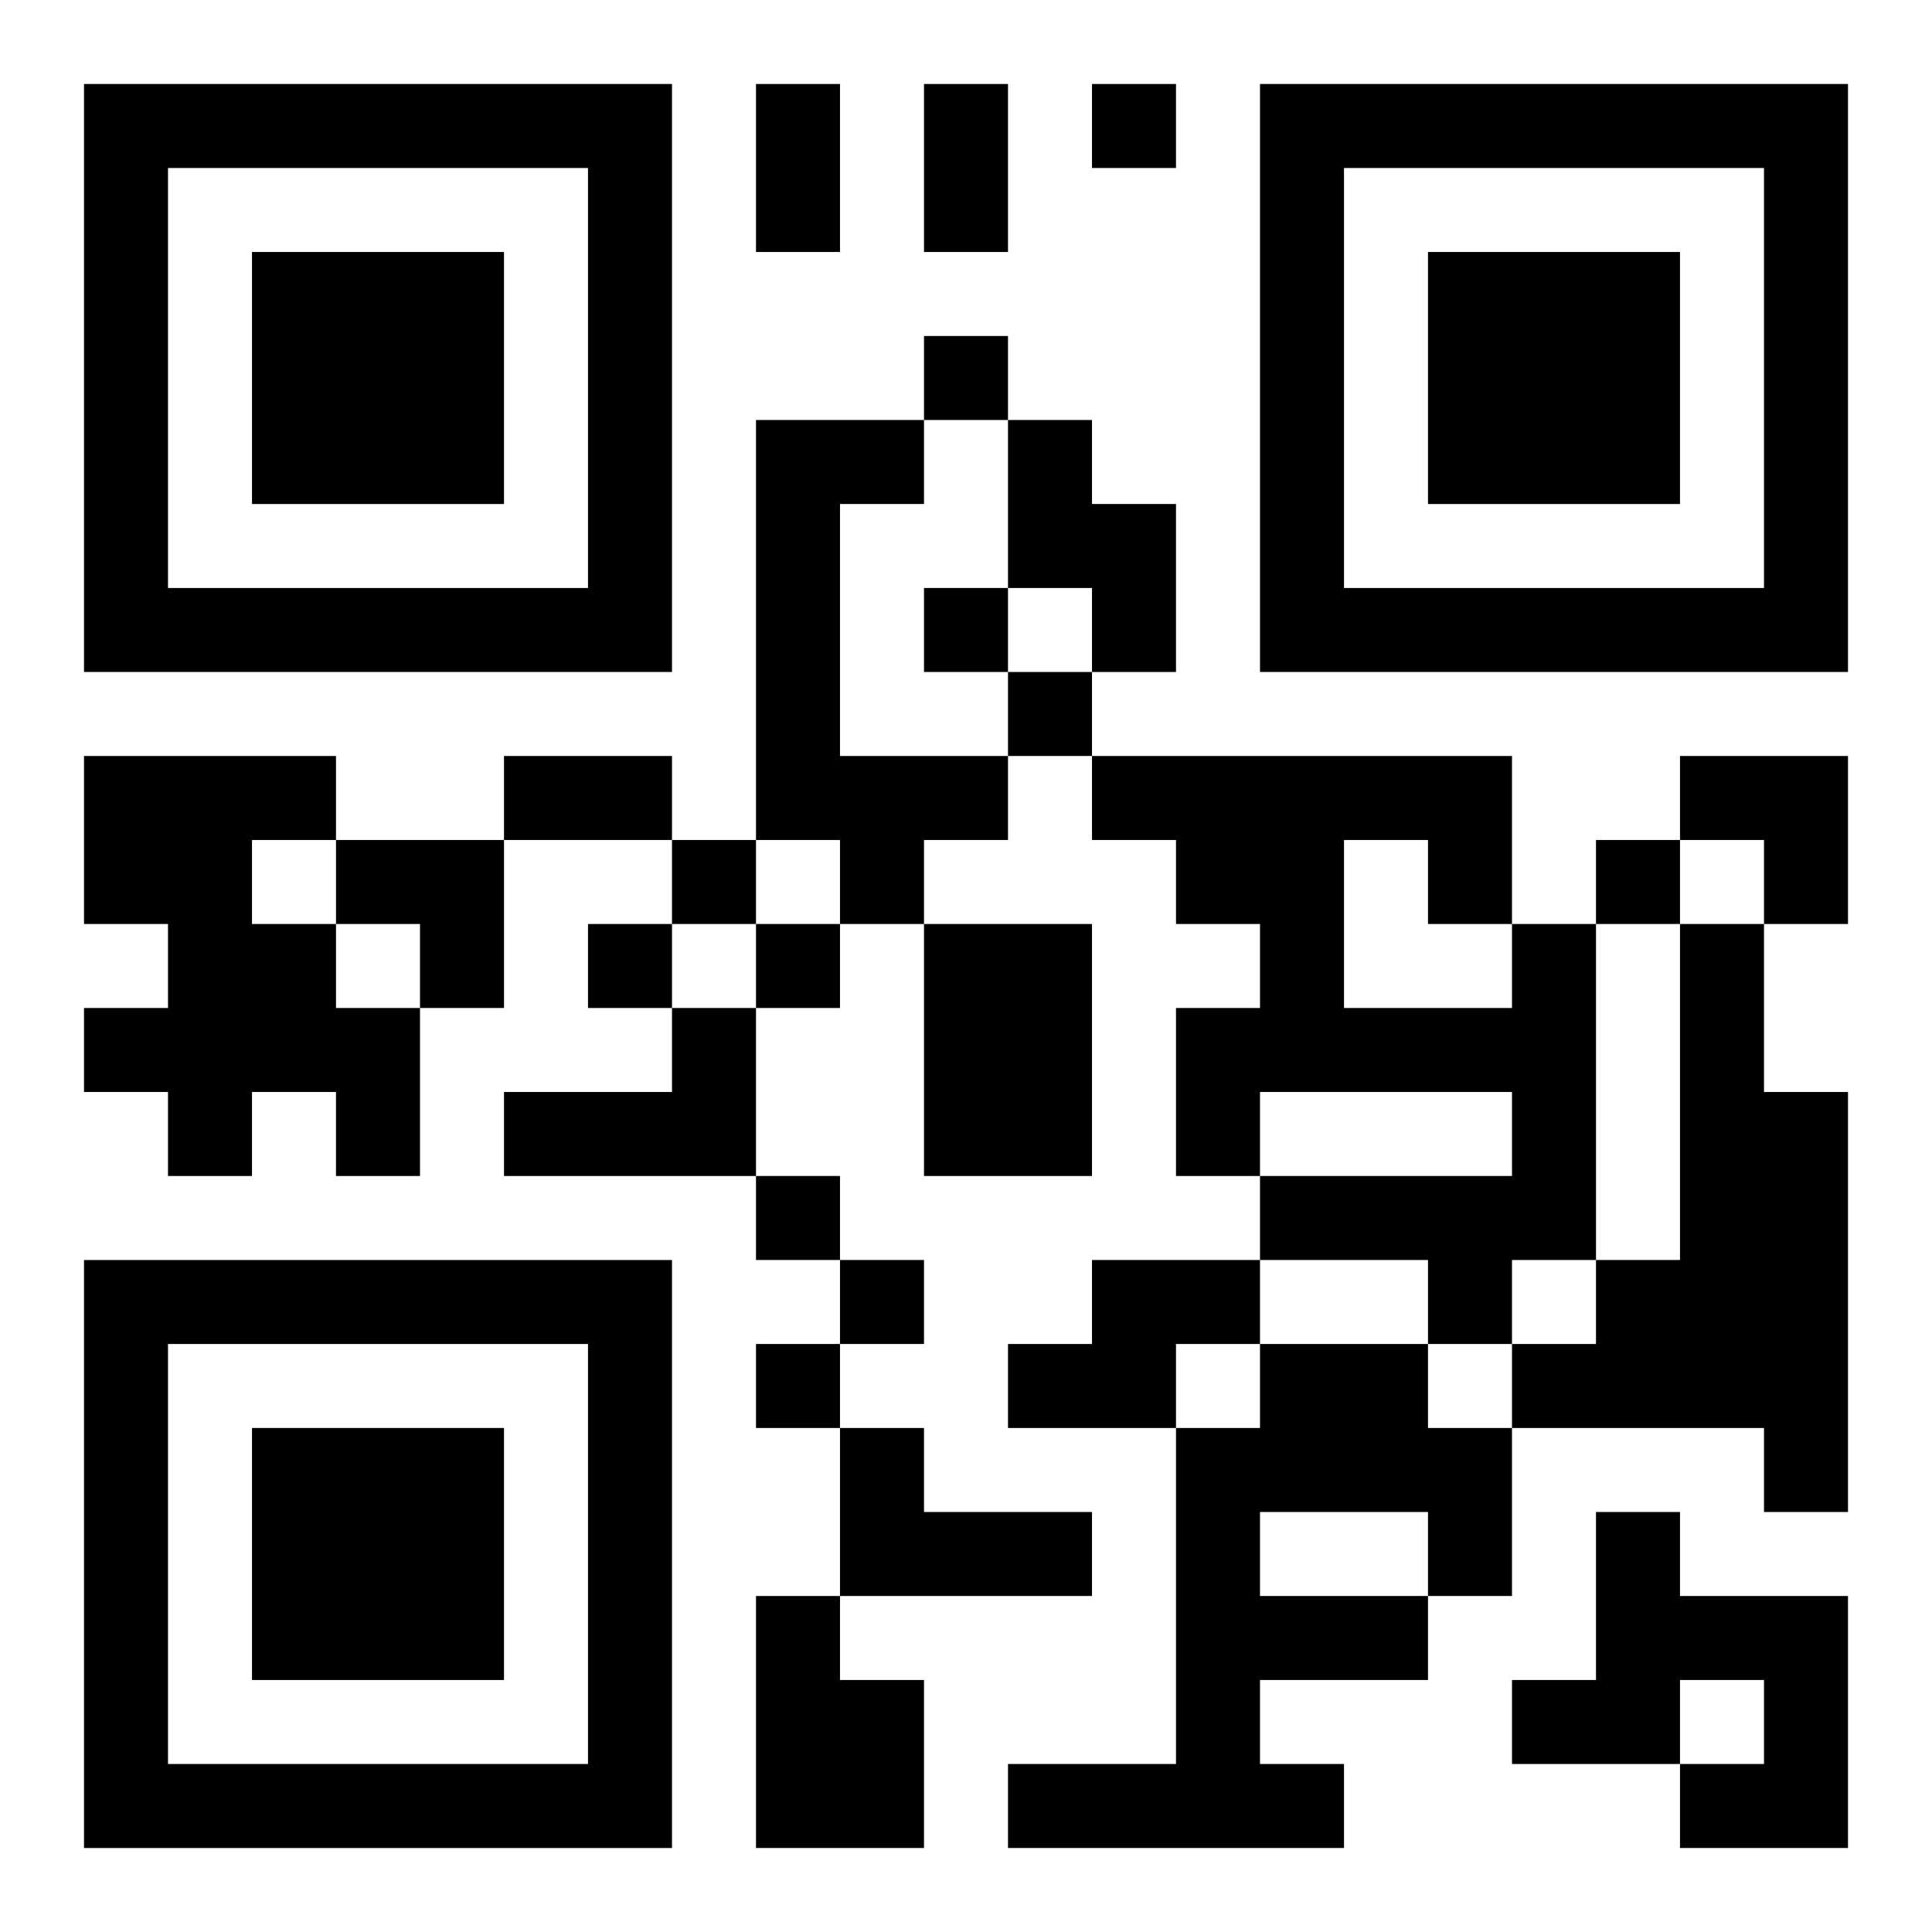<?xml version="1.0" encoding="UTF-8"?>
<svg width="250" height="250" baseProfile="full" version="1.1" viewBox="-1 -1 23 23" xmlns="http://www.w3.org/2000/svg" xmlns:xlink="http://www.w3.org/1999/xlink"><symbol id="a"><path d="m0 7v7h7v-7h-7zm1 1h5v5h-5v-5zm1 1v3h3v-3h-3z"/></symbol><use y="-7" xlink:href="#a"/><use y="7" xlink:href="#a"/><use x="14" y="-7" xlink:href="#a"/><path d="m8 4h2v1h-1v3h2v1h-1v1h-1v-1h-1v-5m3 0h1v1h1v2h-1v-1h-1v-2m-11 4h3v1h-1v1h1v1h1v2h-1v-1h-1v1h-1v-1h-1v-1h1v-1h-1v-2m10 2h2v3h-2v-3m7 0h1v4h-1v1h-1v-1h-2v-1h3v-1h-3v1h-1v-2h1v-1h-1v-1h-1v-1h5v2m-2-1v2h2v-1h-1v-1h-1m4 1h1v2h1v5h-1v-1h-3v-1h1v-1h1v-4m-12 1h1v2h-3v-1h2v-1m5 3h2v1h-1v1h-2v-1h1v-1m2 1h2v1h1v2h-1v1h-2v1h1v1h-4v-1h2v-4h1v-1m0 2v1h2v-1h-2m-5-1h1v1h2v1h-3v-2m9 1h1v1h2v3h-2v-1h1v-1h-1v1h-2v-1h1v-2m-10 1h1v1h1v2h-2v-3m4-18v1h1v-1h-1m-2 3v1h1v-1h-1m0 3v1h1v-1h-1m1 1v1h1v-1h-1m-4 2v1h1v-1h-1m11 0v1h1v-1h-1m-12 1v1h1v-1h-1m2 0v1h1v-1h-1m0 3v1h1v-1h-1m1 1v1h1v-1h-1m-1 1v1h1v-1h-1m0-15h1v2h-1v-2m2 0h1v2h-1v-2m-5 8h2v1h-2v-1m14 0h2v2h-1v-1h-1zm-16 1h2v2h-1v-1h-1z"/></svg>
